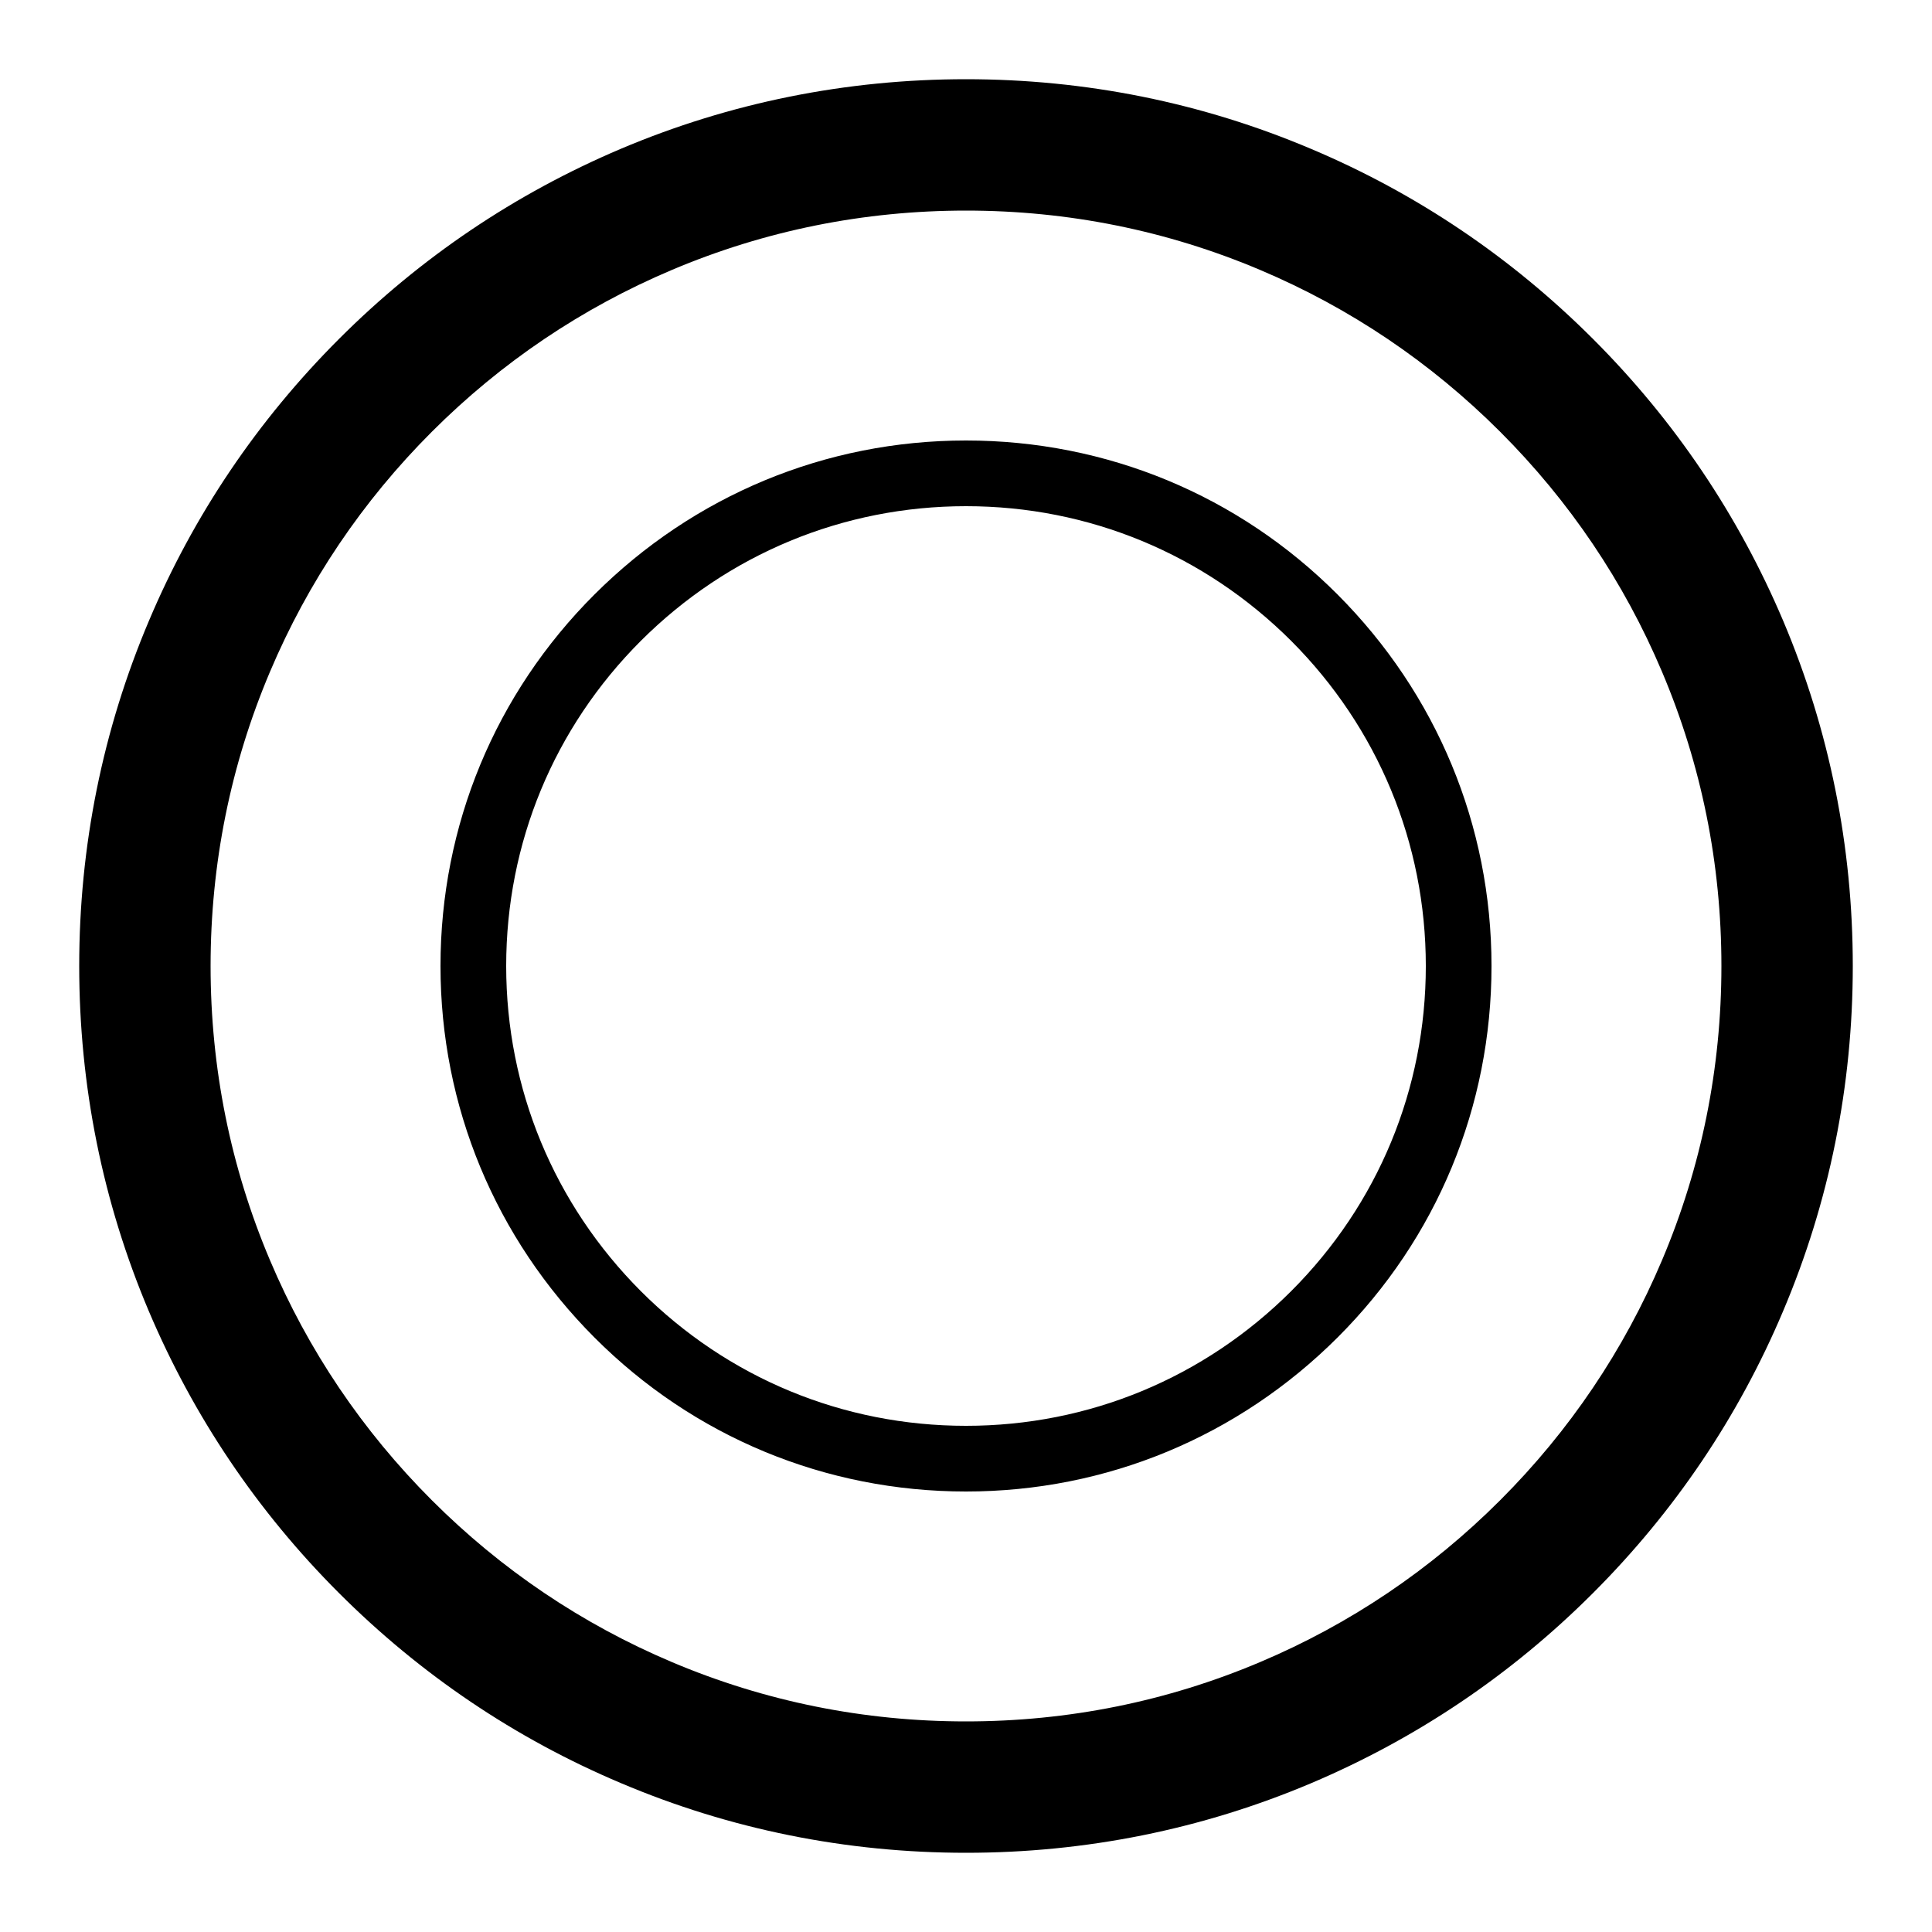 <?xml version="1.0" encoding="UTF-8"?> <!-- Generator: Adobe Illustrator 23.1.1, SVG Export Plug-In . SVG Version: 6.00 Build 0) --> <svg xmlns="http://www.w3.org/2000/svg" xmlns:xlink="http://www.w3.org/1999/xlink" id="icon" x="0px" y="0px" viewBox="0 0 1000 1000" style="enable-background:new 0 0 1000 1000;" xml:space="preserve"> <path d="M500,959c-61.9,0-122.1-12.1-178.7-36.1c-54.7-23.1-103.7-56.2-145.9-98.4s-75.2-91.2-98.4-145.9 C53.1,622.1,41,561.9,41,500s12.1-122.1,36.1-178.7c23.1-54.7,56.2-103.7,98.4-145.9s91.2-75.2,145.9-98.4 C377.9,53.1,438.1,41,500,41s122.1,12.1,178.7,36.1c54.7,23.1,103.7,56.2,145.9,98.4s75.2,91.2,98.4,145.9 C946.9,377.9,959,438.1,959,500s-12.1,122.1-36.1,178.7c-23.1,54.7-56.2,103.7-98.4,145.9s-91.2,75.2-145.9,98.4 C622.1,946.9,561.9,959,500,959z M500,109c-52.8,0-104,10.3-152.2,30.7c-46.6,19.7-88.4,47.9-124.3,83.8 c-35.9,35.9-64.1,77.7-83.8,124.3C119.3,396,109,447.2,109,500s10.3,104,30.7,152.2c19.7,46.6,47.9,88.4,83.8,124.3 c35.9,35.9,77.7,64.1,124.3,83.8C396,880.7,447.2,891,500,891s104-10.3,152.2-30.7c46.6-19.7,88.4-47.9,124.3-83.8 c35.9-35.9,64.1-77.7,83.8-124.3C880.7,604,891,552.8,891,500s-10.3-104-30.7-152.2c-19.7-46.6-47.9-88.4-83.8-124.3 c-35.9-35.9-77.7-64.1-124.3-83.8C604,119.3,552.8,109,500,109z M500,772c-72.7,0-141-28.3-192.3-79.7S228,572.7,228,500 s28.3-141,79.7-192.3S427.3,228,500,228s141,28.3,192.3,79.7S772,427.3,772,500s-28.3,141-79.7,192.3S572.7,772,500,772z M500,262 c-63.6,0-123.3,24.8-168.3,69.7c-45,45-69.7,104.7-69.7,168.3s24.8,123.3,69.7,168.3c45,45,104.7,69.7,168.3,69.7 s123.3-24.8,168.3-69.7c45-45,69.7-104.7,69.7-168.3s-24.8-123.3-69.7-168.3C623.3,286.8,563.6,262,500,262z"></path> </svg> 